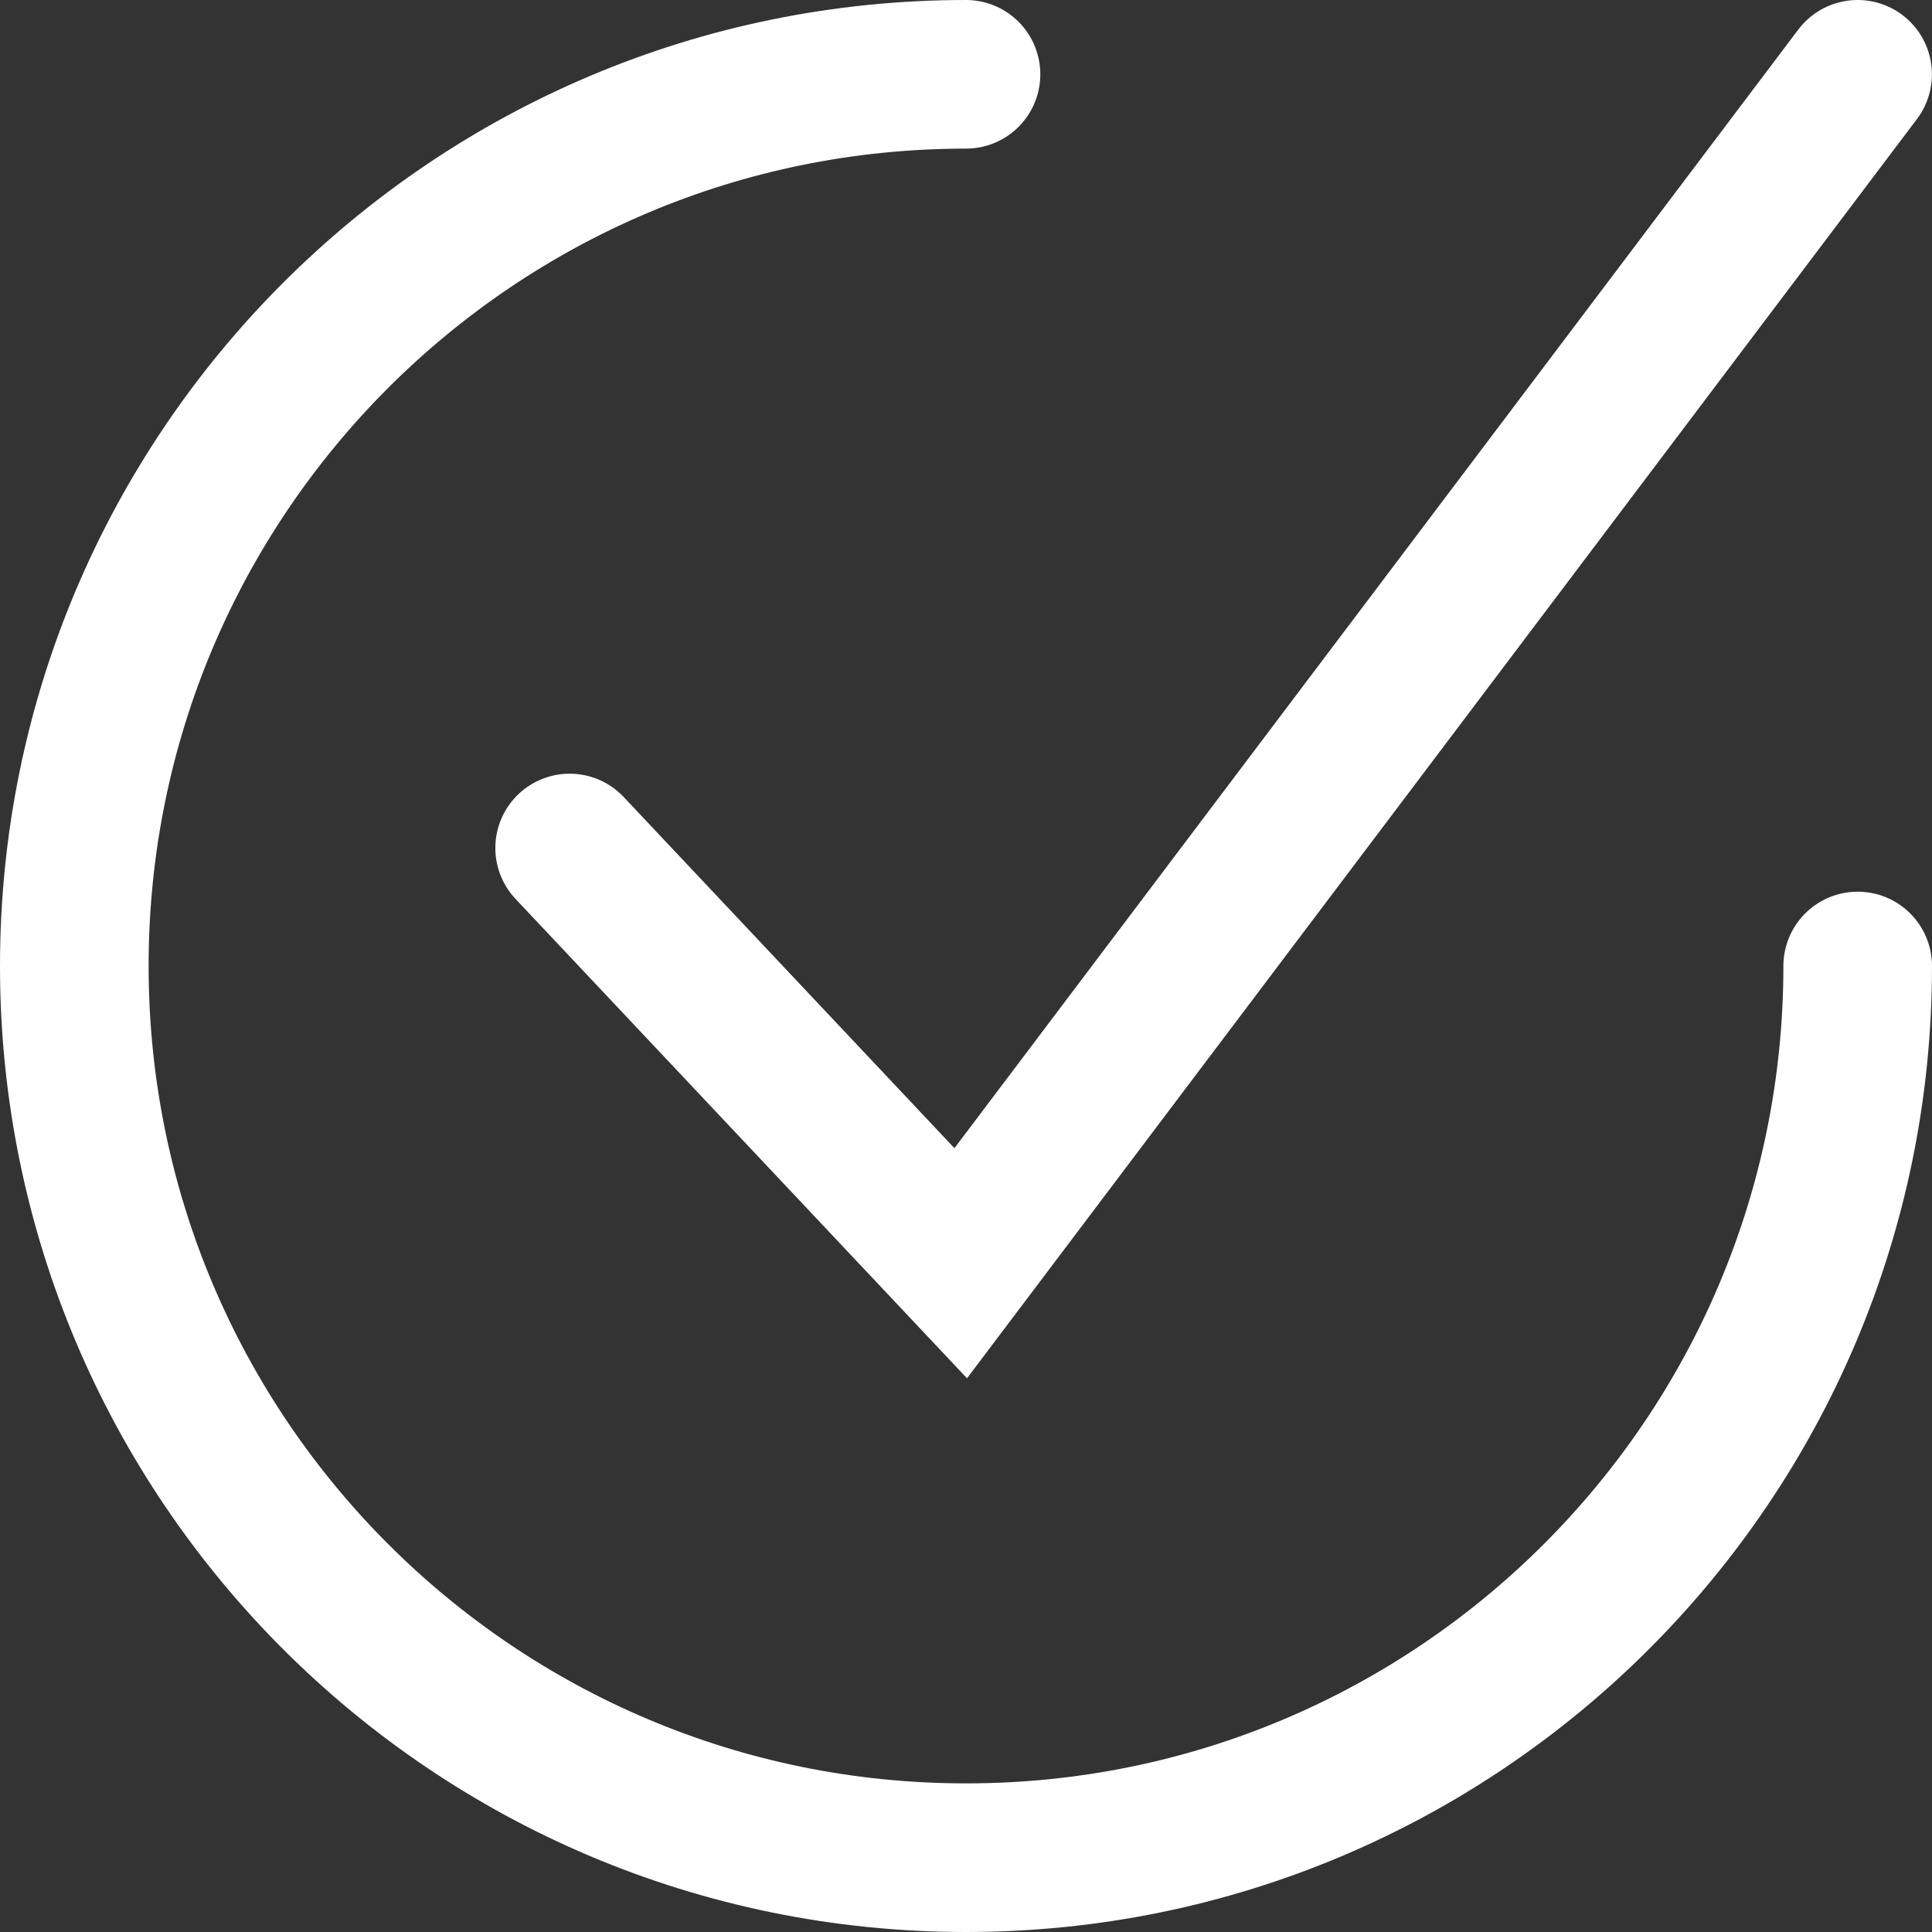 <svg width="26" height="26" viewBox="0 0 26 26" fill="none" xmlns="http://www.w3.org/2000/svg">
<rect x="0" y="0" width="26" height="26" fill="#333333" stroke="none"/>
<path d="M25 13C25 19.627 19.627 25 13 25C6.373 25 1 19.627 1 13C1 6.373 6.373 1 13 1" stroke="#FFFF" stroke-width="2" stroke-linecap="round"/>
<path d="M7.666 11.412L12.929 17L24.999 1" stroke="#FFFF" stroke-width="2" stroke-linecap="round"/>
</svg>